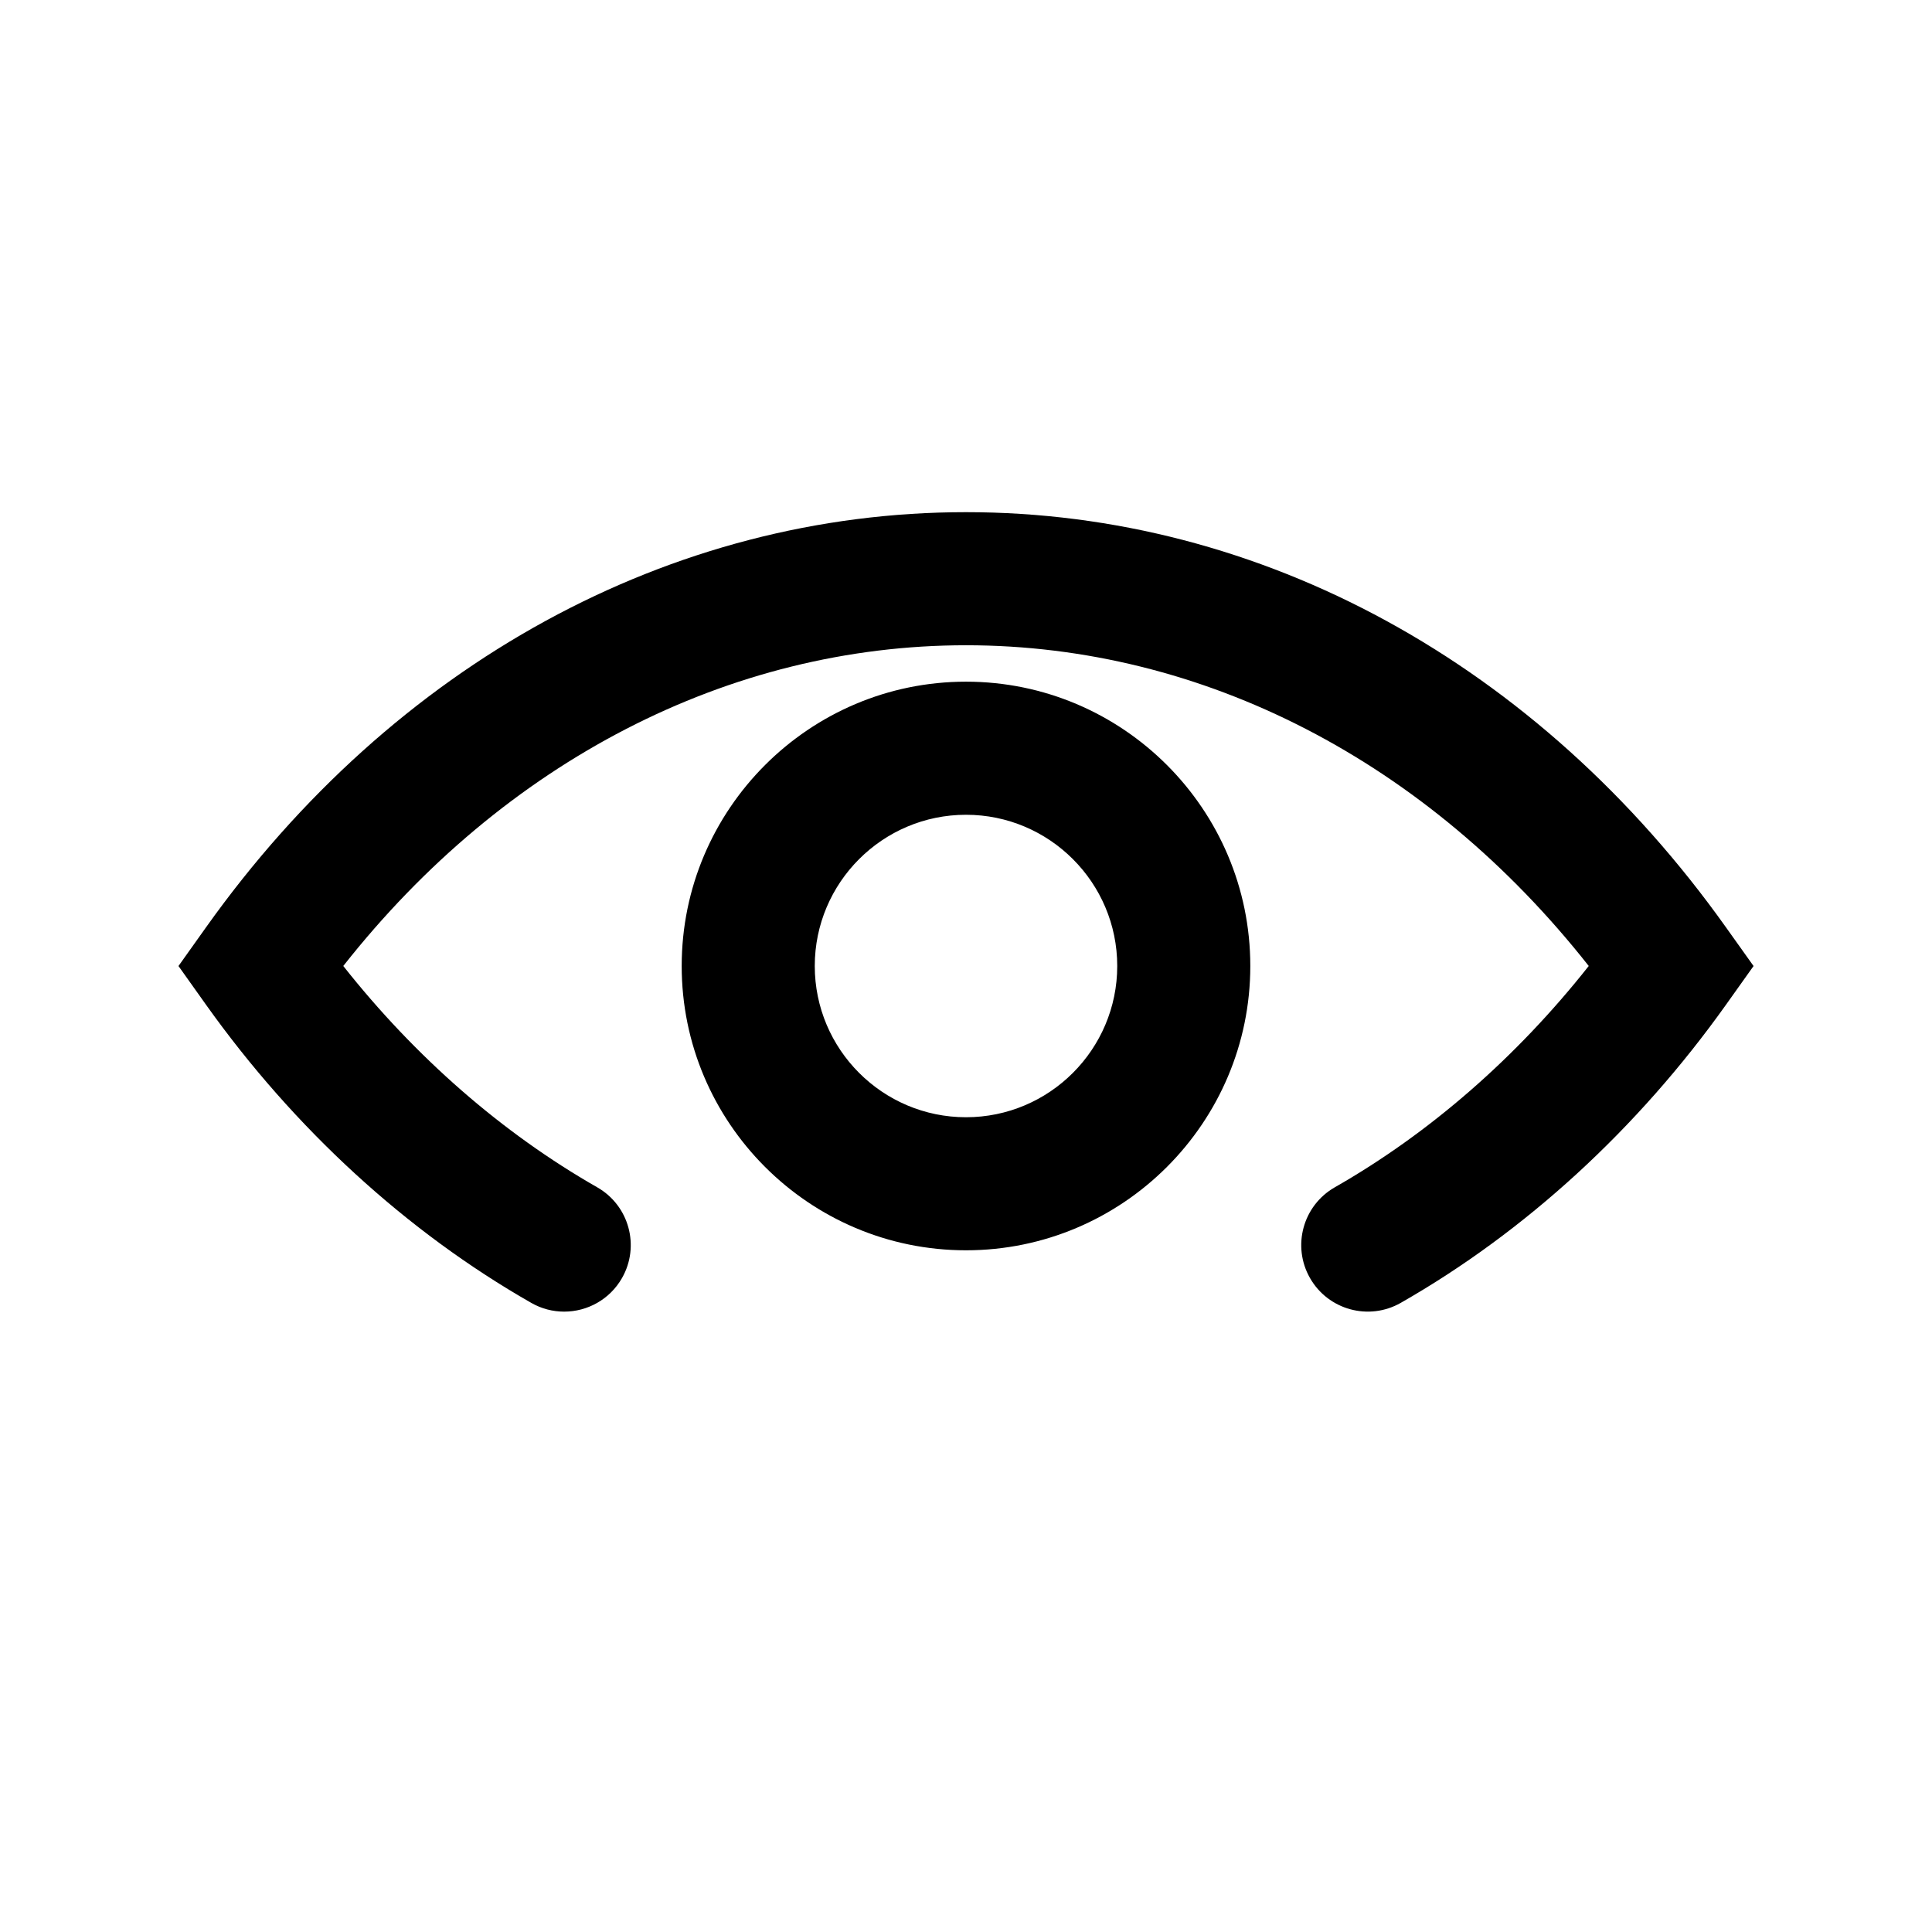 <?xml version="1.0" encoding="UTF-8"?>
<!-- Uploaded to: SVG Repo, www.svgrepo.com, Generator: SVG Repo Mixer Tools -->
<svg fill="#000000" width="800px" height="800px" version="1.1" viewBox="144 144 512 512" xmlns="http://www.w3.org/2000/svg">
 <path d="m400 324.65c-41.543 0-75.344 33.801-75.344 75.344-0.004 41.547 33.797 75.348 75.344 75.348 41.543 0 75.344-33.801 75.344-75.344 0-41.547-33.801-75.348-75.344-75.348zm0 115.43c-22.102 0-40.078-17.977-40.078-40.078s17.977-40.078 40.078-40.078 40.078 17.977 40.078 40.078-17.977 40.078-40.078 40.078zm201.42-50.301c-49.766-69.941-123.19-110.05-201.42-110.05-78.238 0-151.66 40.113-201.42 110.05l-7.281 10.227 7.273 10.223c23.398 32.875 53.211 60.211 86.211 79.043 2.754 1.578 5.758 2.324 8.723 2.324 6.125 0 12.078-3.199 15.332-8.902 4.828-8.457 1.879-19.227-6.578-24.051-25.125-14.34-48.188-34.469-67.289-58.648 42.695-54.184 102.2-84.996 165.03-84.996 62.824 0 122.34 30.812 165.03 84.996-19.098 24.184-42.164 44.309-67.293 58.648-8.457 4.828-11.406 15.598-6.578 24.051 4.82 8.457 15.598 11.402 24.051 6.578 33.008-18.832 62.82-46.164 86.219-79.043l7.277-10.223z"/>
</svg>